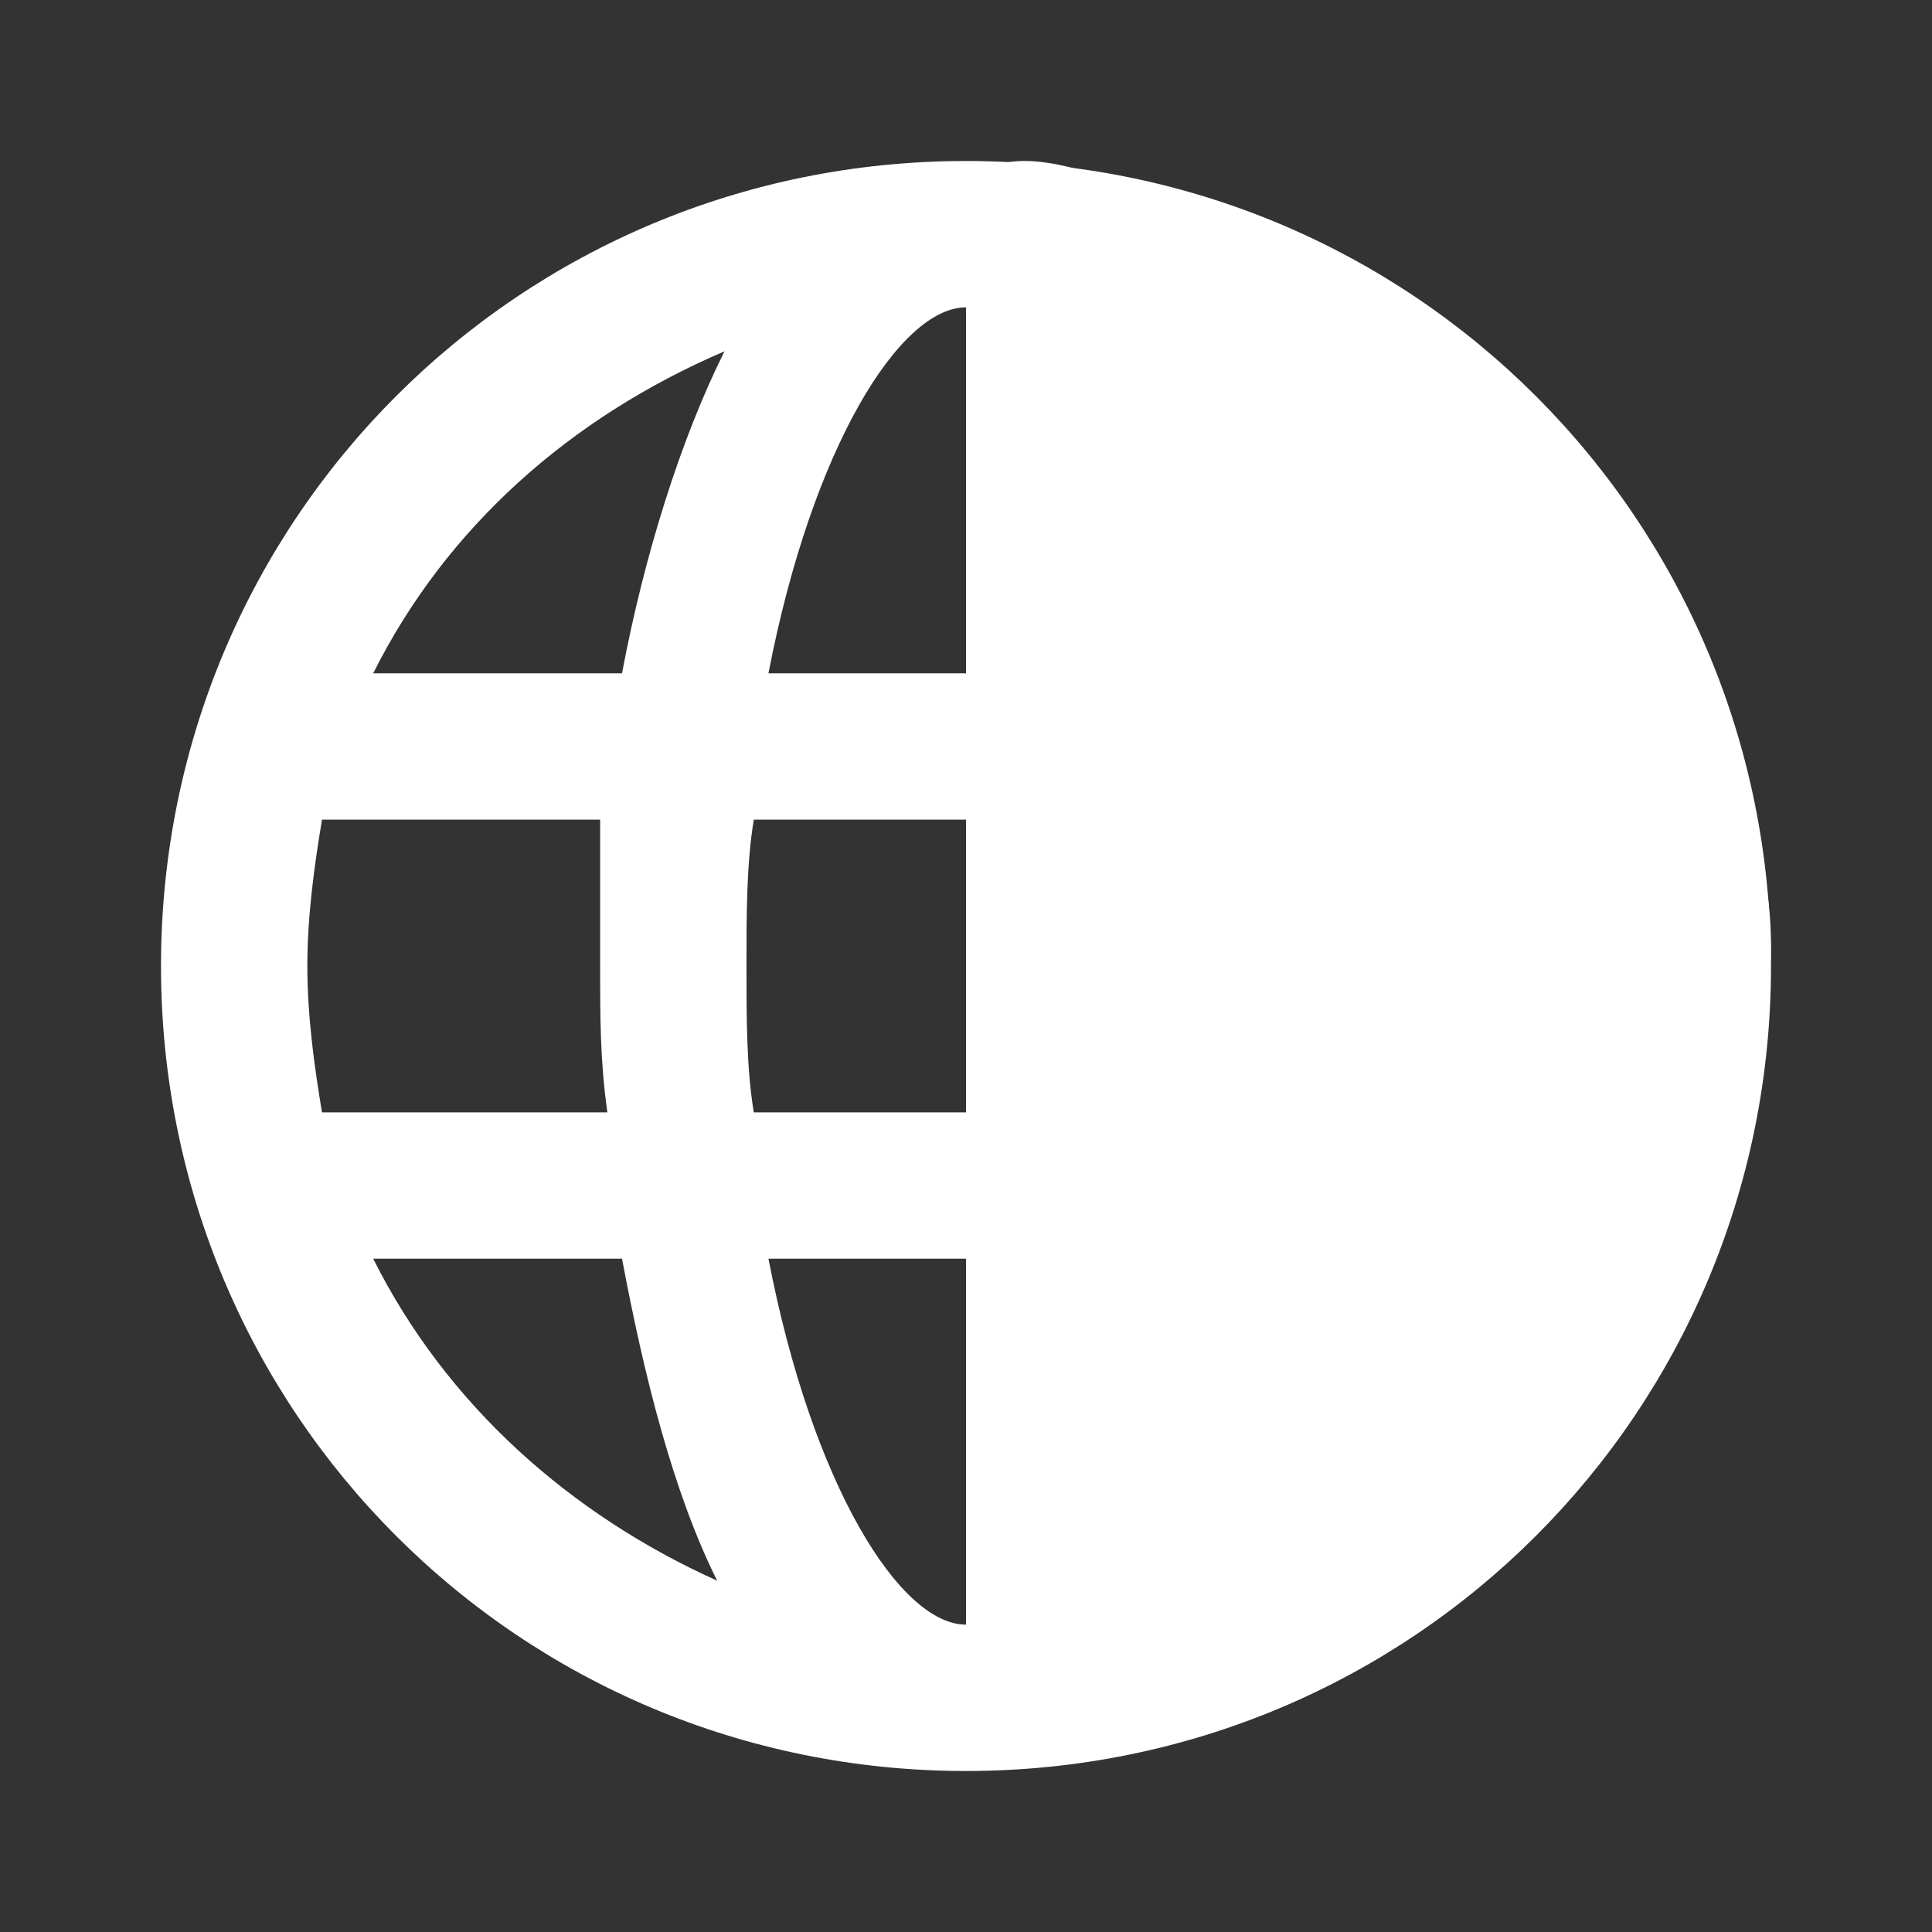 <?xml version="1.0" encoding="UTF-8"?>
<svg width="24px" height="24px" viewBox="0 0 24 24" version="1.1" xmlns="http://www.w3.org/2000/svg" xmlns:xlink="http://www.w3.org/1999/xlink">
    <rect x="0" y="0" width="24" height="24" fill="#333333" stroke="none"/>
    <title>Material editor icon</title>
    <g id="Material-editor-icon" stroke="none" stroke-width="1" fill="none" fill-rule="evenodd">
        <g id="Matieral-editor" transform="translate(2, 2)" fill="#FFFFFF" fill-rule="nonzero">
            <path d="M10,0 C4.455,0 0,4.455 0,10 C0,15.545 4.455,20 10,20 C15.546,20 20,15.545 20,10 C20,4.455 15.546,0 10,0 L10,0 Z M17.364,6.364 L14.273,6.364 C14,4.909 13.636,3.455 13.091,2.364 C14.909,3.182 16.455,4.546 17.364,6.364 L17.364,6.364 Z M12.727,10 C12.727,10.636 12.727,11.273 12.636,11.818 L7.364,11.818 C7.273,11.273 7.273,10.636 7.273,10 C7.273,9.364 7.273,8.727 7.364,8.182 L12.636,8.182 C12.727,8.727 12.727,9.364 12.727,10 L12.727,10 Z M10,18.182 C9.182,18.182 8.091,16.455 7.546,13.636 L12.364,13.636 C11.909,16.455 10.818,18.182 10,18.182 L10,18.182 Z M7.546,6.364 C8.091,3.545 9.182,1.818 10,1.818 C10.818,1.818 11.909,3.545 12.455,6.364 L7.546,6.364 Z M7,2.364 C6.455,3.455 6,4.909 5.727,6.364 L2.636,6.364 C3.546,4.546 5.091,3.182 7,2.364 L7,2.364 Z M2,8.182 L5.455,8.182 L5.455,10 C5.455,10.636 5.455,11.182 5.545,11.818 L2,11.818 C1.909,11.273 1.818,10.636 1.818,10 C1.818,9.364 1.909,8.727 2,8.182 L2,8.182 Z M2.636,13.636 L5.727,13.636 C6,15.091 6.364,16.545 6.909,17.636 C5.091,16.818 3.546,15.455 2.636,13.636 L2.636,13.636 Z M13,17.636 C13.545,16.545 14,15.182 14.182,13.636 L17.273,13.636 C16.455,15.455 14.909,16.818 13,17.636 L13,17.636 Z M18,11.818 L14.546,11.818 C14.636,11.182 14.636,10.636 14.636,10 C14.636,9.364 14.636,8.818 14.546,8.182 L18,8.182 C18.091,8.727 18.182,9.364 18.182,10 C18.182,10.636 18.091,11.273 18,11.818 L18,11.818 Z" id="Fill-4"></path>
            <path d="M10,18.834 L10,9.743 L10,0.652 C10,-2.075 20,4.289 20,9.743 C20,15.198 10,21.562 10,18.834" id="Fill-6"></path>
        </g>
    </g>
</svg>